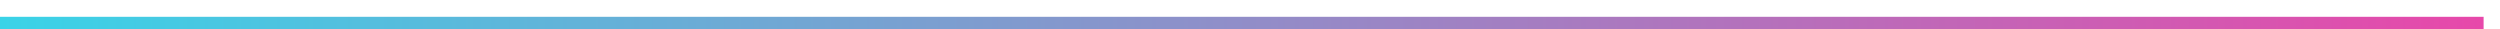 <?xml version="1.0" encoding="utf-8"?>
<svg xmlns="http://www.w3.org/2000/svg" fill="none" height="100%" overflow="visible" preserveAspectRatio="none" style="display: block;" viewBox="0 0 86 1" width="100%">
<line id="Line 4" stroke="url(#paint0_linear_0_7)" stroke-width="0.422" x2="85.436" y1="0.789" y2="0.789"/>
<defs>
<linearGradient gradientUnits="userSpaceOnUse" id="paint0_linear_0_7" x1="0" x2="85.436" y1="1.5" y2="1.5">
<stop stop-color="#3AD3E7"/>
<stop offset="1" stop-color="#E748AA"/>
</linearGradient>
</defs>
</svg>